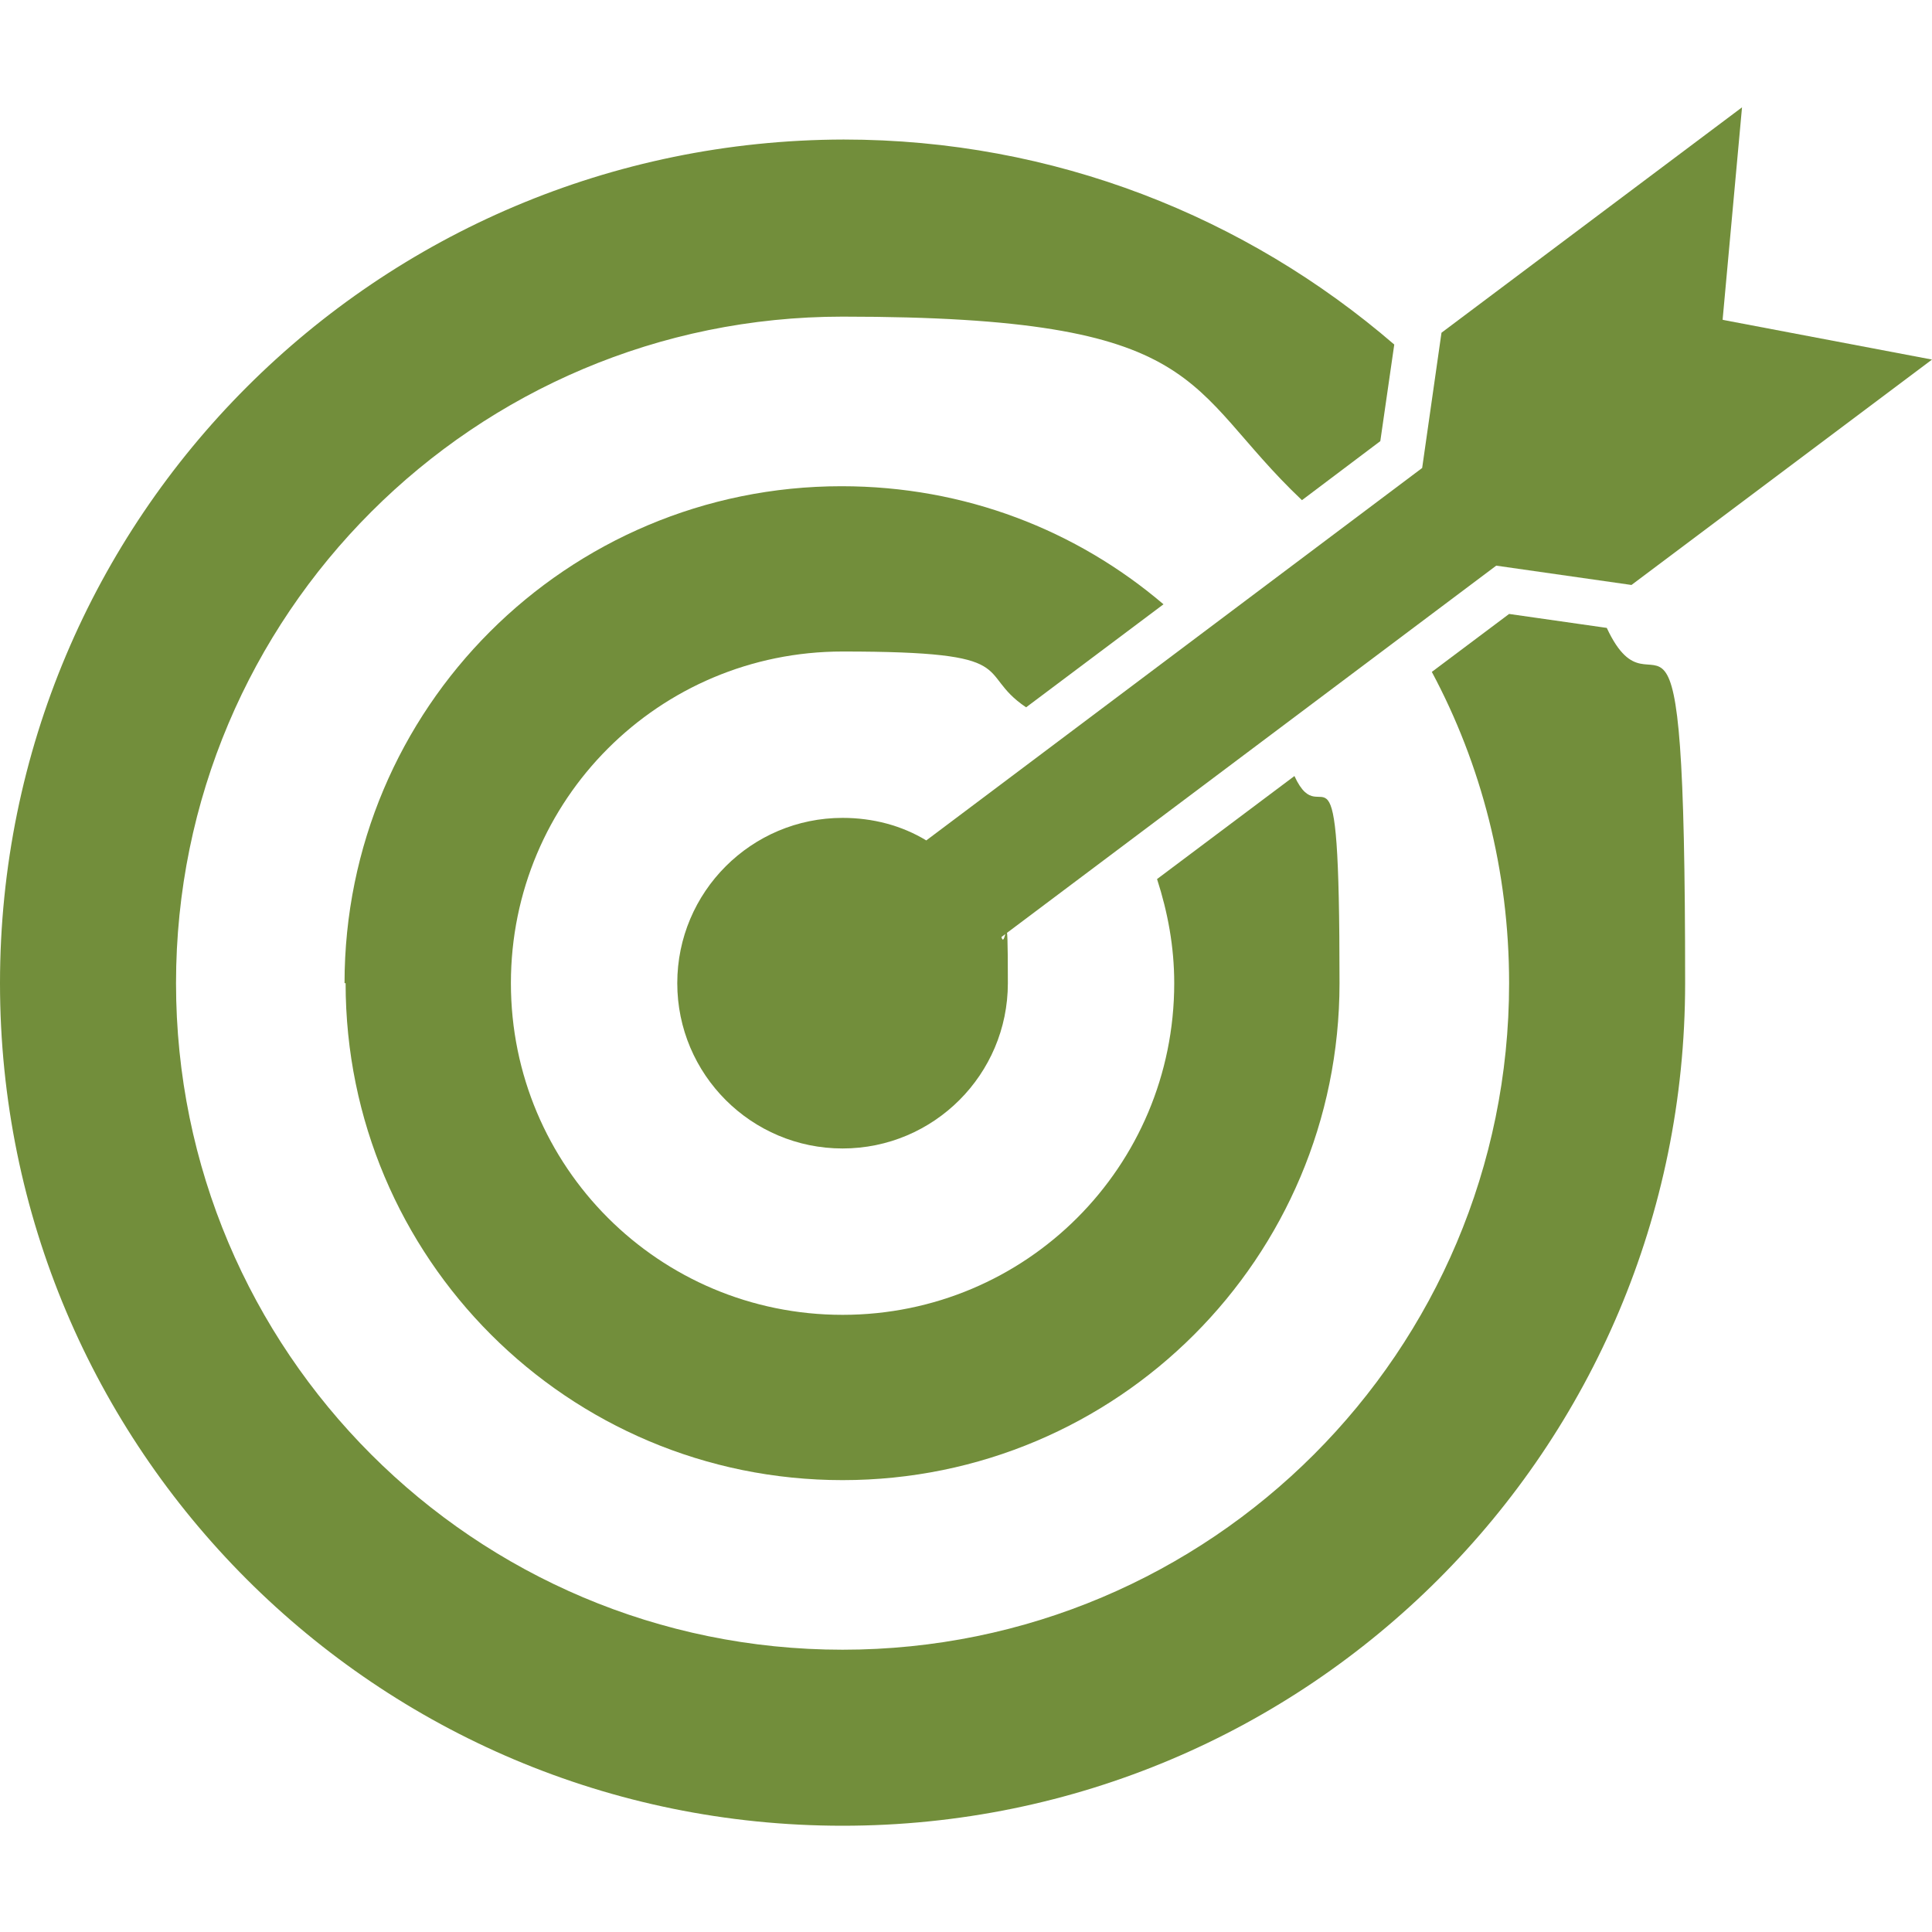 <?xml version="1.0" encoding="UTF-8"?>
<svg id="_x2014_ÎÓÈ_x5F_1" xmlns="http://www.w3.org/2000/svg" version="1.1" viewBox="0 0 180 180">
  <!-- Generator: Adobe Illustrator 29.1.0, SVG Export Plug-In . SVG Version: 2.1.0 Build 142)  -->
  <defs>
    <style>
      .st0 {
        fill: #728e3b;
      }
    </style>
  </defs>
  <g>
    <path class="st0" d="M140.6,57.2l-7.2,5.4c4.6,8.6,7.2,18.5,7.2,29,0,34.3-27.8,62.1-62.1,62.1s-62.1-27.8-62.1-62.1,27.8-62.1,62.1-62.1,31.6,6.5,42.8,17.1l7.3-5.5,1.3-9c-13.8-11.9-31.7-19.1-51.3-19.1C35.1,13.1,0,48.2,0,91.6s35.1,78.5,78.5,78.5,78.5-35.1,78.5-78.5-2.6-23-7.3-33.1l-9.1-1.3Z"/>
    <path class="st0" d="M32.2,91.6c0,25.6,20.7,46.3,46.3,46.3s46.3-20.7,46.3-46.3-1.5-13.4-4.2-19.3l-12.8,9.6c1,3.1,1.6,6.3,1.6,9.7,0,17.1-13.8,30.9-30.9,30.9s-30.9-13.8-30.9-30.9,13.8-30.9,30.9-30.9,12.2,1.9,17.1,5.2l12.8-9.6c-8.1-6.9-18.5-11-30-11-25.6,0-46.3,20.7-46.3,46.3Z"/>
  </g>
  <path class="st0" d="M160.5,29.7l1.8-19.7-28,21-1.8,12.6-46.2,34.7c-2.3-1.4-5-2.1-7.8-2.1-8.5,0-15.4,6.9-15.4,15.4s6.9,15.4,15.4,15.4,15.4-6.9,15.4-15.4-.2-2.9-.6-4.3l46.1-34.6,12.6,1.8,28-21-19.5-3.7Z"/>
</svg>